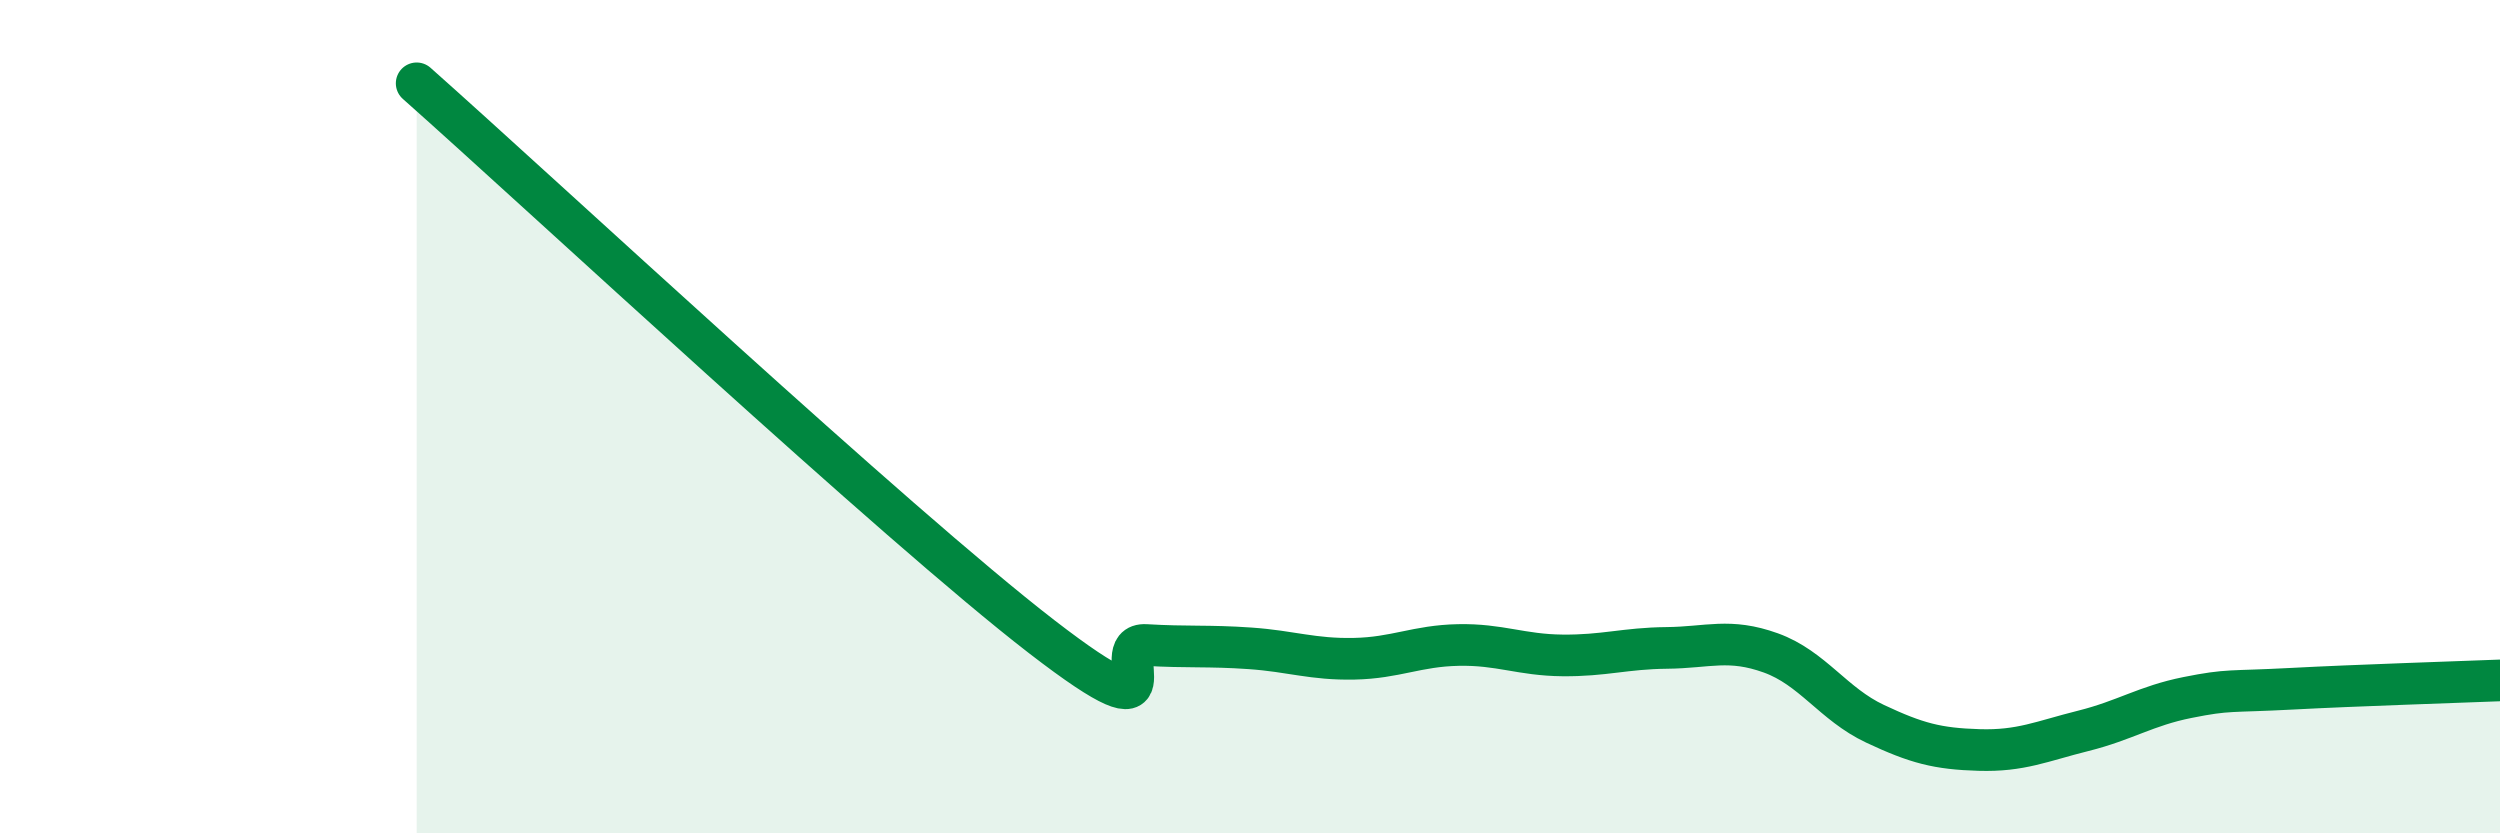 
    <svg width="60" height="20" viewBox="0 0 60 20" xmlns="http://www.w3.org/2000/svg">
      <path
        d="M 10,2 C 13,4.66 21.5,12.58 25,15.28 C 28.5,17.98 26.5,15.42 27.5,15.48 C 28.5,15.54 29,15.49 30,15.56 C 31,15.63 31.5,15.83 32.5,15.81 C 33.5,15.79 34,15.5 35,15.48 C 36,15.46 36.5,15.72 37.5,15.73 C 38.5,15.74 39,15.56 40,15.55 C 41,15.54 41.5,15.31 42.5,15.67 C 43.5,16.03 44,16.9 45,17.37 C 46,17.84 46.5,17.97 47.5,18 C 48.5,18.03 49,17.79 50,17.54 C 51,17.29 51.5,16.94 52.5,16.74 C 53.5,16.54 53.5,16.61 55,16.53 C 56.5,16.45 59,16.37 60,16.33L60 20L10 20Z"
        fill="#008740"
        opacity="0.1"
        stroke-linecap="round"
        stroke-linejoin="round"
      />
      <path
        d="M 10,2 C 13,4.66 21.5,12.58 25,15.28 C 28.5,17.98 26.5,15.42 27.5,15.48 C 28.5,15.54 29,15.49 30,15.56 C 31,15.63 31.5,15.83 32.5,15.81 C 33.5,15.79 34,15.5 35,15.48 C 36,15.46 36.5,15.72 37.5,15.73 C 38.5,15.74 39,15.56 40,15.55 C 41,15.54 41.5,15.31 42.5,15.67 C 43.5,16.03 44,16.9 45,17.37 C 46,17.84 46.5,17.97 47.5,18 C 48.5,18.03 49,17.79 50,17.54 C 51,17.29 51.5,16.94 52.5,16.74 C 53.5,16.54 53.5,16.61 55,16.53 C 56.5,16.45 59,16.37 60,16.33"
        stroke="#008740"
        stroke-width="1"
        fill="none"
        stroke-linecap="round"
        stroke-linejoin="round"
      />
    </svg>
  